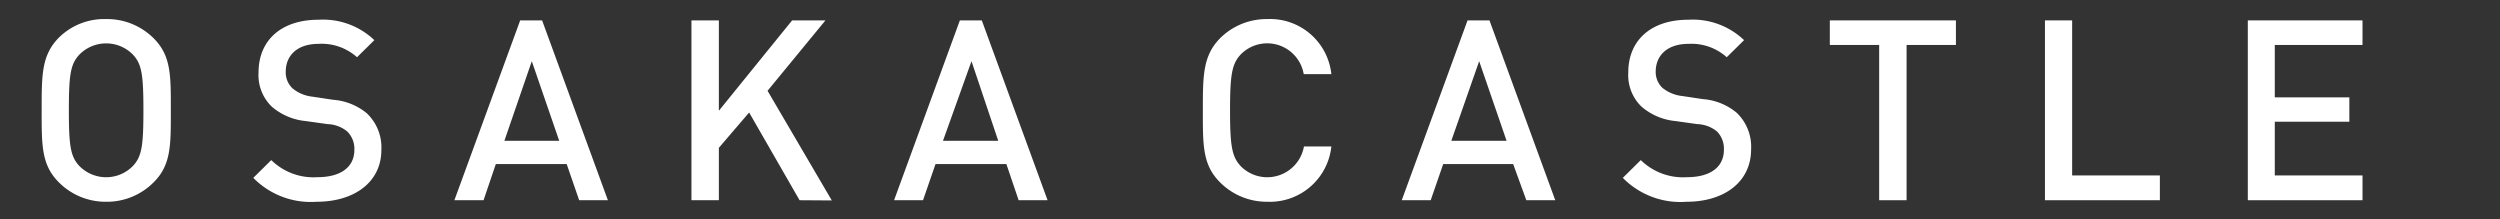 <svg xmlns="http://www.w3.org/2000/svg" width="114" height="10" viewBox="0 0 114 10"><rect x="0" y="0" width="114" height="10" fill="#333333" stroke="none"/><defs><style>.a{fill:#fff;}</style></defs><title>ft-projects__item-subttl-06</title><path class="a" d="M7,8.32a3,3,0,0,1-2.16.88,3,3,0,0,1-2.15-.88C1.88,7.52,1.9,6.61,1.9,5s0-2.49.79-3.29A2.94,2.94,0,0,1,4.84.87,3,3,0,0,1,7,1.74c.81.8.79,1.71.79,3.29S7.81,7.52,7,8.32ZM6.06,2.49a1.71,1.71,0,0,0-2.44,0c-.4.43-.48.89-.48,2.54s.08,2.11.48,2.54a1.71,1.71,0,0,0,2.44,0c.4-.43.48-.89.48-2.54S6.46,2.92,6.06,2.49Z"/><path class="a" d="M14.44,9.2a3.67,3.67,0,0,1-2.89-1.09l.82-.81a2.75,2.75,0,0,0,2.1.78c1.07,0,1.69-.46,1.69-1.25A1.12,1.12,0,0,0,15.84,6a1.49,1.49,0,0,0-.9-.34l-1-.14a2.77,2.77,0,0,1-1.55-.66,2,2,0,0,1-.6-1.56c0-1.43,1-2.4,2.74-2.4a3.39,3.39,0,0,1,2.54.93l-.79.78A2.41,2.41,0,0,0,14.53,2c-1,0-1.5.55-1.5,1.27a1,1,0,0,0,.31.76,1.73,1.73,0,0,0,.92.38l.93.14a2.73,2.73,0,0,1,1.53.61,2.14,2.14,0,0,1,.67,1.68C17.39,8.3,16.16,9.2,14.44,9.2Z"/><path class="a" d="M26.41,9.13l-.57-1.65H22.61l-.56,1.65H20.72l3-8.2h1l3,8.2ZM24.25,2.79,23,6.42H25.5Z"/><path class="a" d="M36.46,9.13l-2.3-4L32.78,6.74V9.13H31.53V.93h1.25V5.05L36.12.93h1.52L35,4.14l2.93,5Z"/><path class="a" d="M46.45,9.13l-.56-1.65H42.66l-.57,1.65H40.77l3-8.2h1l3,8.2ZM44.3,2.79,43,6.42h2.52Z"/><path class="a" d="M57.79,9.2a3,3,0,0,1-2.15-.88c-.81-.8-.79-1.71-.79-3.29s0-2.49.79-3.29A3,3,0,0,1,57.79.87a2.81,2.81,0,0,1,2.92,2.51H59.45a1.69,1.69,0,0,0-2.87-.9c-.4.43-.49.9-.49,2.55s.09,2.12.49,2.55a1.7,1.7,0,0,0,2.88-.9h1.25A2.82,2.82,0,0,1,57.79,9.2Z"/><path class="a" d="M69.6,9.13,69,7.48H65.81l-.57,1.65H63.92l3-8.2h1l3,8.2ZM67.45,2.79,66.18,6.42H68.7Z"/><path class="a" d="M76.91,9.2A3.68,3.68,0,0,1,74,8.11l.82-.81a2.75,2.75,0,0,0,2.1.78c1.07,0,1.69-.46,1.69-1.25A1.12,1.12,0,0,0,78.3,6a1.49,1.49,0,0,0-.9-.34l-1-.14a2.77,2.77,0,0,1-1.55-.66,2,2,0,0,1-.6-1.56c0-1.43,1-2.4,2.74-2.4a3.39,3.39,0,0,1,2.54.93l-.79.78A2.41,2.41,0,0,0,77,2c-1,0-1.5.55-1.5,1.27A1,1,0,0,0,75.8,4a1.73,1.73,0,0,0,.92.38l.93.14a2.73,2.73,0,0,1,1.53.61,2.14,2.14,0,0,1,.67,1.68C79.85,8.3,78.62,9.2,76.91,9.2Z"/><path class="a" d="M86.94,2.05V9.13H85.69V2.05H83.44V.93h5.75V2.05Z"/><path class="a" d="M93.25,9.13V.93h1.24V8h4V9.13Z"/><path class="a" d="M102.5,9.13V.93h5.23V2.05h-4V4.44h3.4V5.55h-3.4V8h4V9.13Z"/></svg>